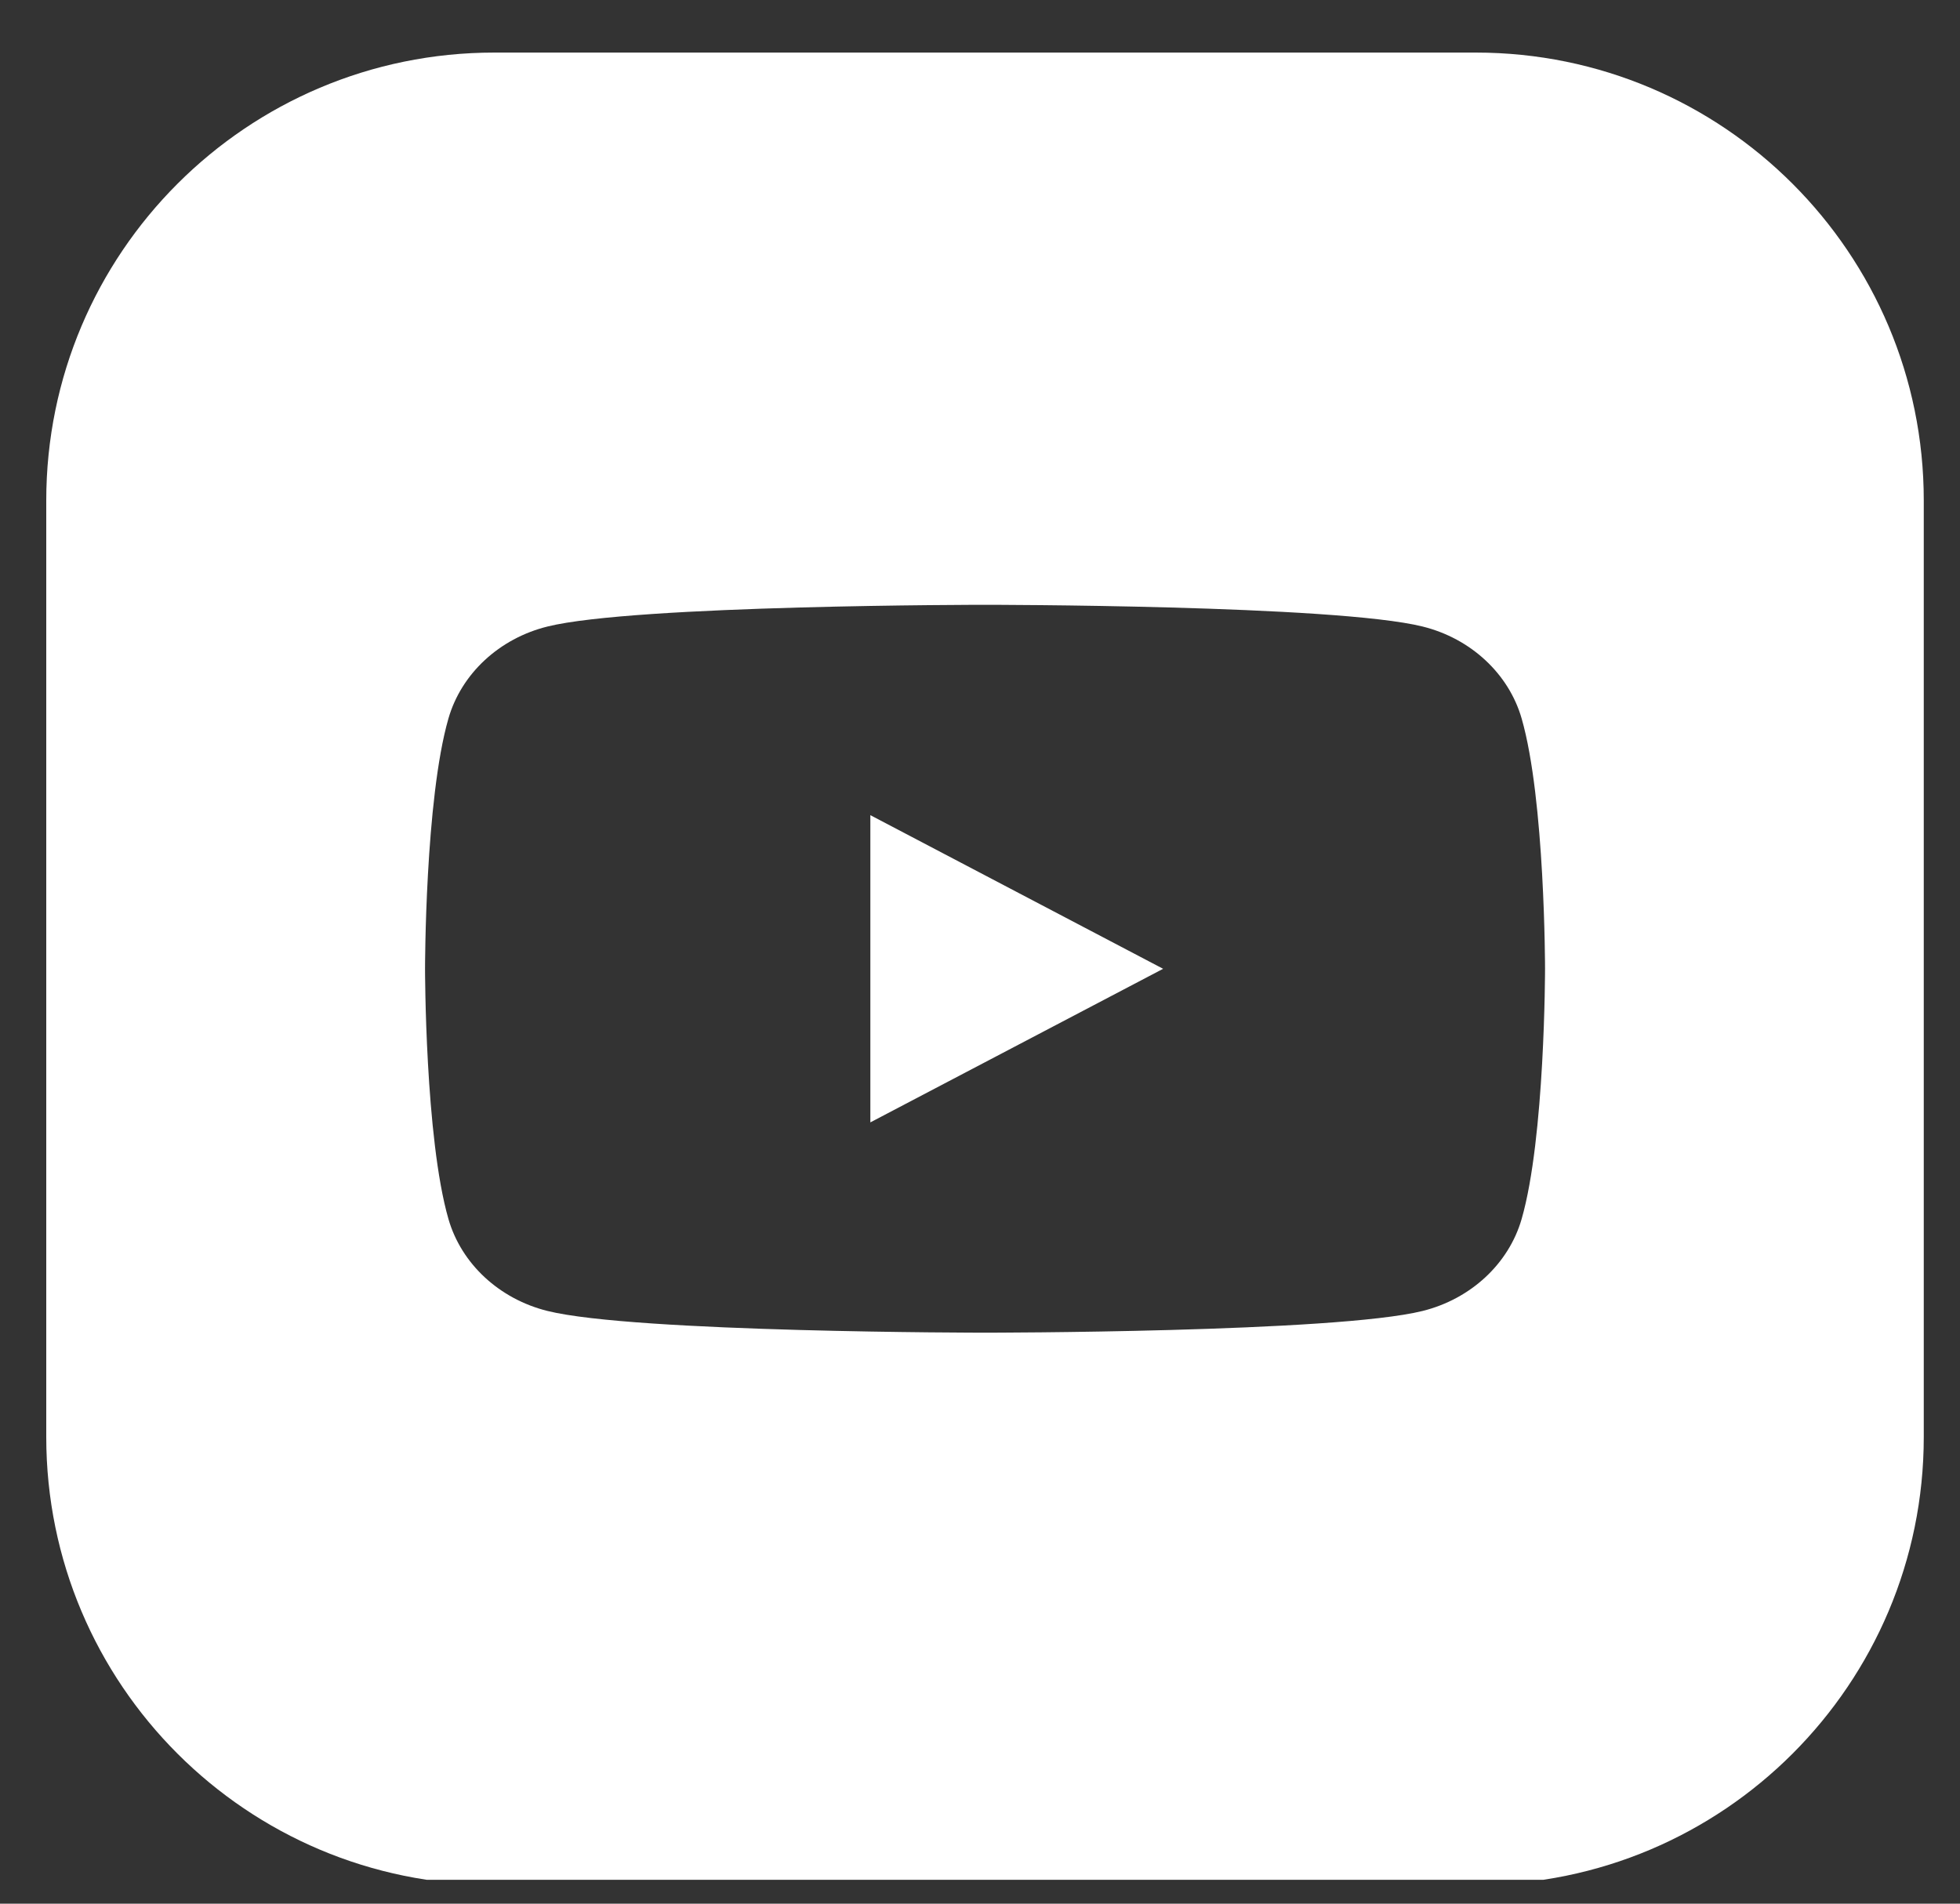 <svg width="35" height="34" viewBox="0 0 35 34" fill="none" xmlns="http://www.w3.org/2000/svg">
<rect x="0" y="0" width="35" height="34" fill="#333333" stroke="none"/>
<g clip-path="url(#clip0_1012_12883)">
<path fill-rule="evenodd" clip-rule="evenodd" d="M8.826 0.939C4.408 0.939 0.826 4.521 0.826 8.939V25.664C0.826 30.082 4.408 33.664 8.826 33.664H26.354C30.772 33.664 34.353 30.082 34.353 25.664V8.939C34.353 4.521 30.772 0.939 26.354 0.939H8.826ZM25.404 11.19C26.264 11.403 26.942 12.033 27.172 12.832C27.59 14.28 27.59 17.302 27.59 17.302C27.59 17.302 27.59 20.323 27.172 21.772C26.942 22.571 26.264 23.2 25.404 23.414C23.844 23.802 17.59 23.802 17.59 23.802C17.59 23.802 11.336 23.802 9.776 23.414C8.915 23.2 8.238 22.571 8.008 21.772C7.59 20.323 7.59 17.302 7.59 17.302C7.59 17.302 7.59 14.28 8.008 12.832C8.238 12.033 8.915 11.403 9.776 11.19C11.336 10.802 17.59 10.802 17.59 10.802C17.59 10.802 23.844 10.802 25.404 11.19ZM15.542 20.046L20.77 17.303L15.542 14.559V20.046Z" fill="white"/>
</g>
<defs>
<clipPath id="clip0_1012_12883">
<rect width="33.528" height="32.799" fill="white" transform="translate(0.826 0.775)"/>
</clipPath>
</defs>
</svg>
